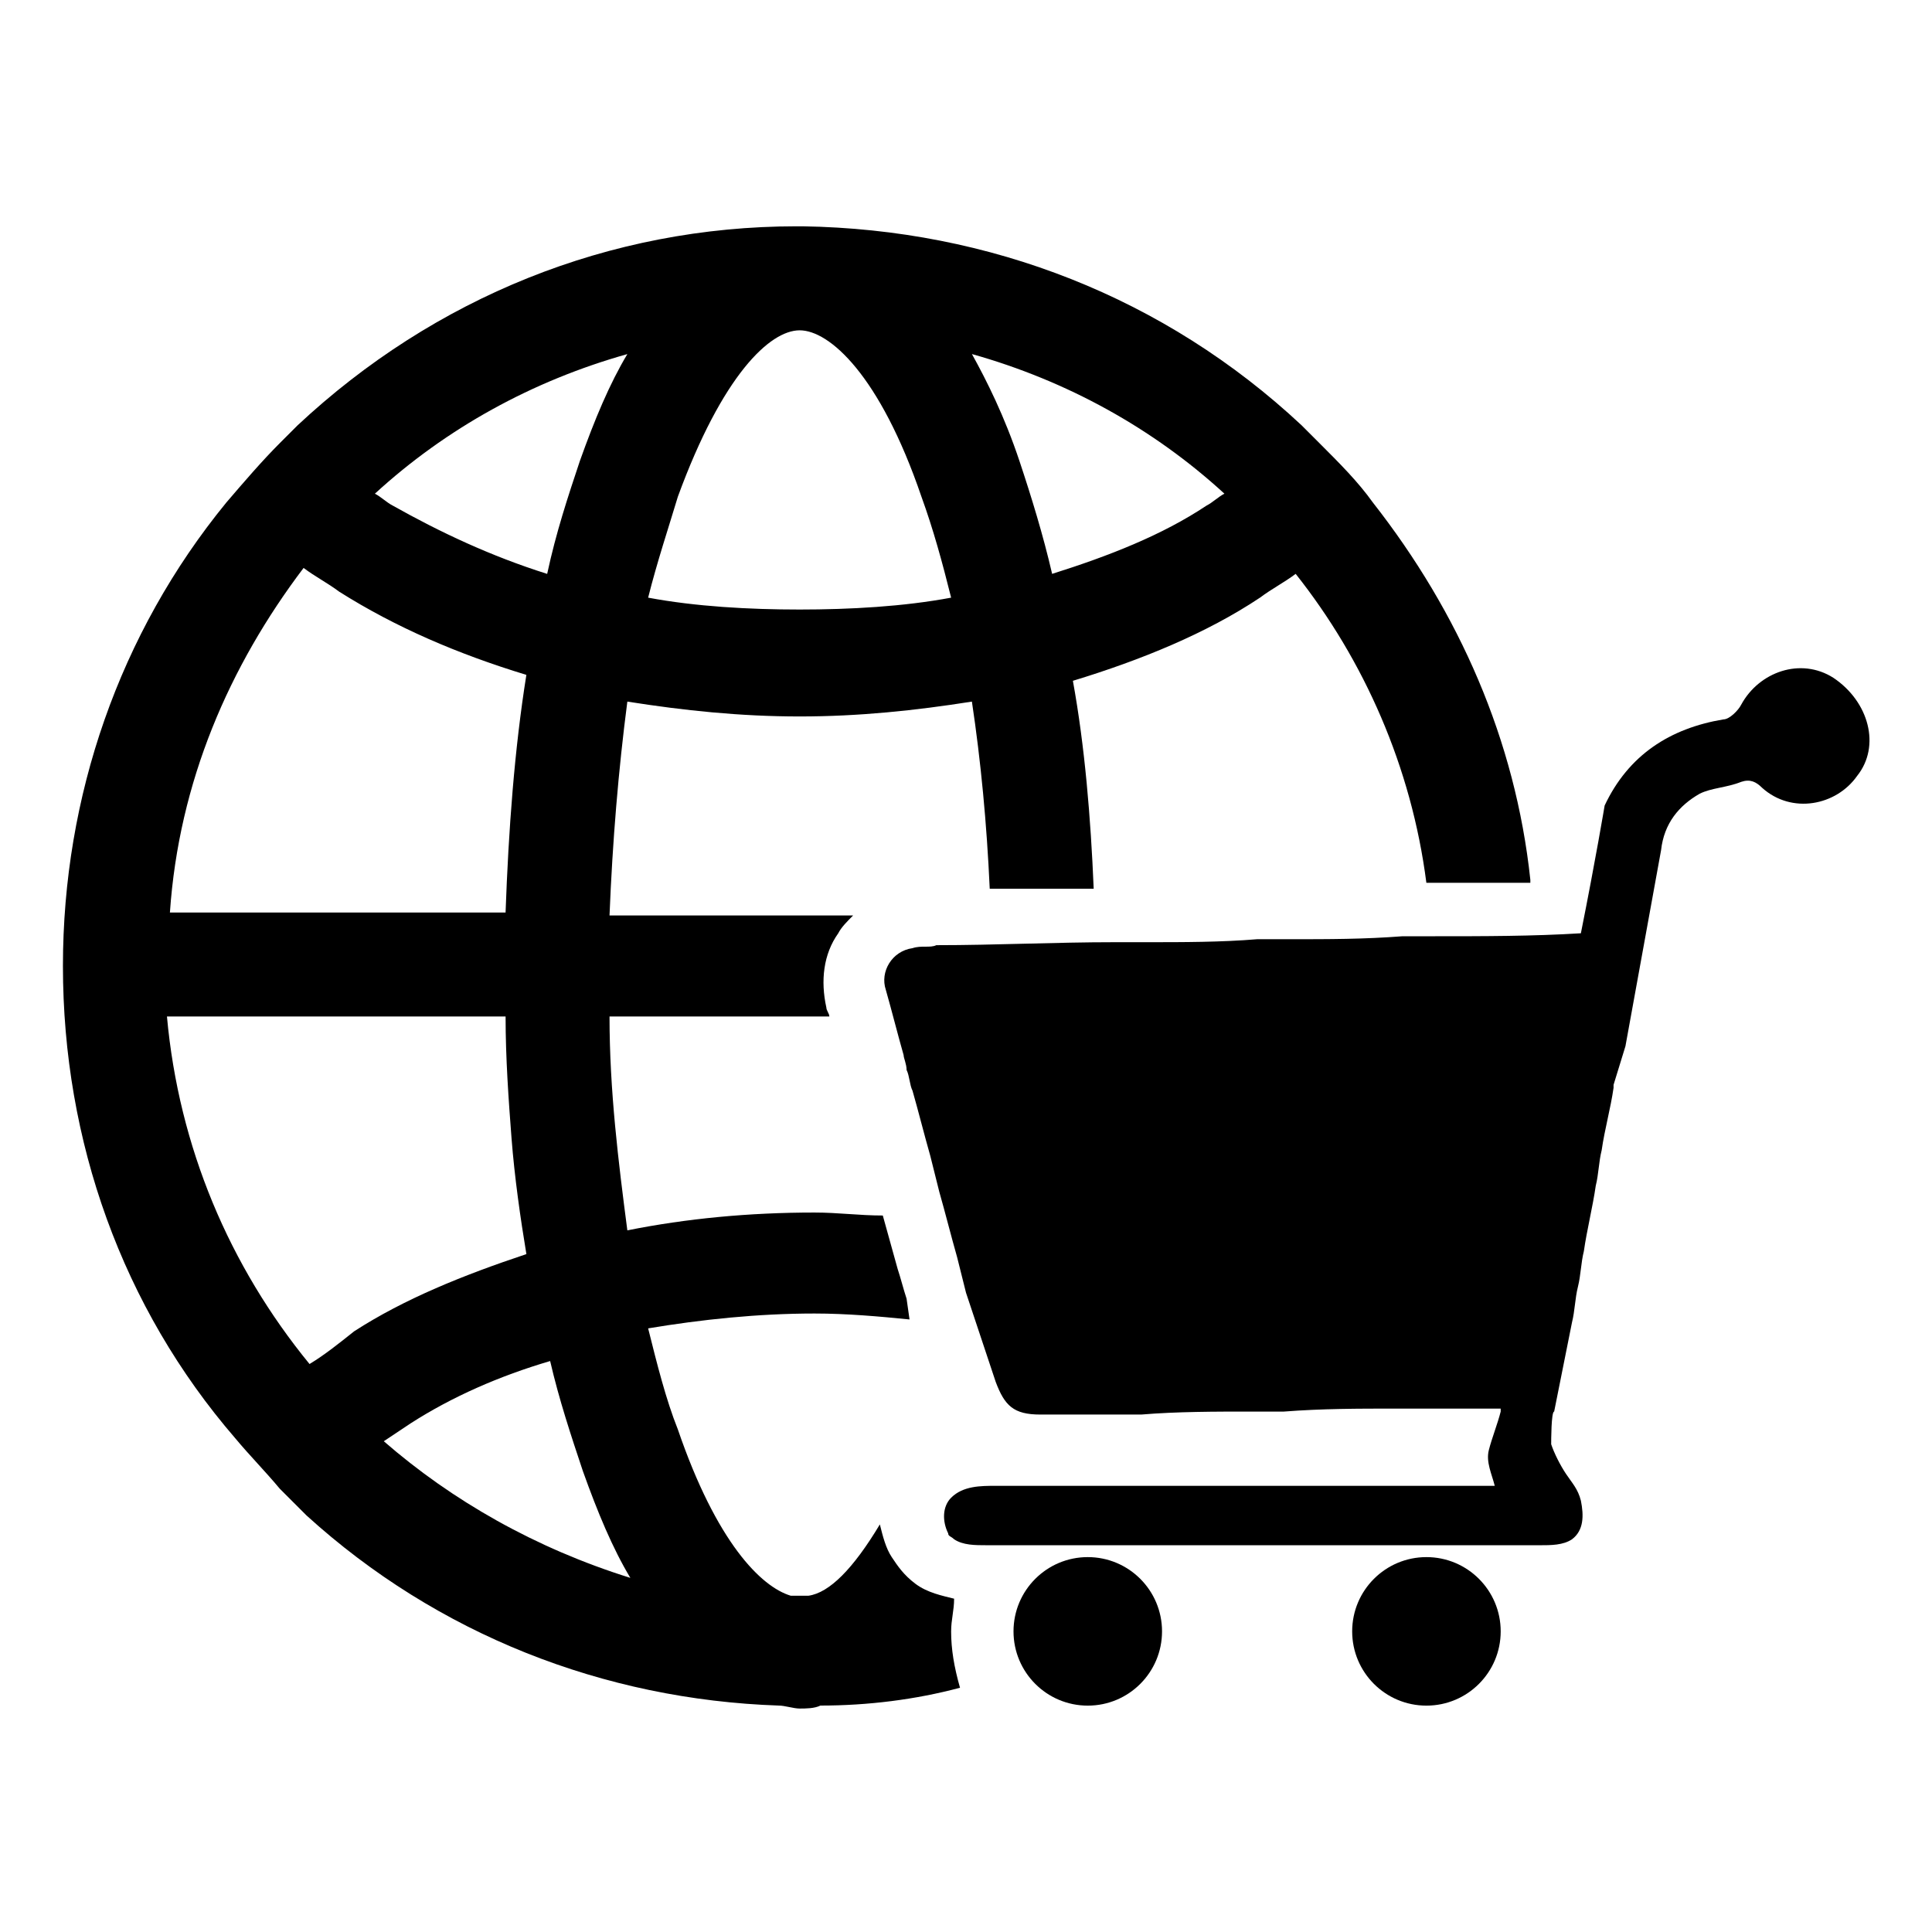 <?xml version="1.0" encoding="UTF-8"?>
<!-- Uploaded to: SVG Repo, www.svgrepo.com, Generator: SVG Repo Mixer Tools -->
<svg fill="#000000" width="800px" height="800px" version="1.1" viewBox="144 144 512 512" xmlns="http://www.w3.org/2000/svg">
 <g>
  <path d="m636.16 349.62c-5.512 7.871-17.32 10.234-25.191 3.148-1.574-1.574-3.148-2.363-5.512-1.574-3.938 1.574-7.871 1.574-11.02 3.148-5.512 3.148-9.445 7.871-10.234 14.957-3.148 17.32-6.297 34.637-9.445 51.957l-3.148 10.234v0.789c-0.789 5.512-2.363 11.02-3.148 16.531-0.789 3.148-0.789 6.297-1.574 9.445-0.789 5.512-2.363 11.809-3.148 17.32-0.789 3.148-0.789 6.297-1.574 9.445-0.789 3.148-0.789 6.297-1.574 9.445-1.574 7.871-3.148 15.742-4.723 23.617-0.789 0-0.789 7.871-0.789 8.66 0.789 2.363 2.363 5.512 3.938 7.871 1.574 2.363 3.148 3.938 3.938 7.086 0.789 3.938 0.789 7.871-2.363 10.234-2.363 1.574-5.512 1.574-8.66 1.574l-146.42-0.004c-3.148 0-6.297 0-8.66-1.574-0.789-0.789-1.574-0.789-1.574-1.574-1.574-3.148-1.574-7.086 0.789-9.445 3.148-3.148 7.871-3.148 11.809-3.148h132.25c-0.789-3.148-2.363-6.297-1.574-9.445 0.789-3.148 2.363-7.086 3.148-10.234v-0.789h-18.895-8.66c-10.234 0-19.68 0-29.914 0.789h-8.66c-9.445 0-19.68 0-29.125 0.789h-8.66-18.105c-7.086 0-9.445-2.363-11.809-8.66l-7.867-23.621c-0.789-3.148-1.574-6.297-2.363-9.445-1.574-5.512-3.148-11.809-4.723-17.32-0.789-3.148-1.574-6.297-2.363-9.445-1.574-5.512-3.148-11.809-4.723-17.32-0.789-1.574-0.789-3.938-1.574-5.512 0-1.574-0.789-3.148-0.789-3.938-1.574-5.512-3.148-11.809-4.723-17.32-1.574-4.723 1.574-10.234 7.086-11.02 2.363-0.789 4.723 0 6.297-0.789 15.742 0 31.488-0.789 47.23-0.789h8.66c9.445 0 19.68 0 29.125-0.789h8.66c10.234 0 19.68 0 29.914-0.789h8.66c12.594 0 25.977 0 38.574-0.789 3.938-19.68 6.297-33.852 6.297-33.852 6.297-13.383 17.32-20.469 31.488-22.828 1.574 0 3.938-2.363 4.723-3.938 4.723-8.66 15.742-12.594 24.402-7.086 9.449 6.316 12.598 18.125 6.301 25.996z"/>
  <path d="m541.7 576.33c0 10.867-8.812 19.68-19.68 19.68-10.871 0-19.68-8.812-19.68-19.68 0-10.871 8.809-19.68 19.68-19.68 10.867 0 19.68 8.809 19.68 19.68"/>
  <path d="m451.95 576.33c0 10.867-8.809 19.68-19.68 19.68-10.867 0-19.68-8.812-19.68-19.68 0-10.871 8.812-19.68 19.68-19.68 10.871 0 19.68 8.809 19.68 19.68"/>
  <path d="m396.06 576.33c0-3.148 0.789-5.512 0.789-8.66-3.148-0.789-7.086-1.574-10.234-3.938-3.148-2.363-4.723-4.723-6.297-7.086-1.574-2.363-2.363-5.512-3.148-8.66-7.086 11.809-13.383 18.105-18.895 18.895h-2.363-2.363c-7.871-2.363-19.68-14.168-29.914-44.082-3.148-7.871-5.512-17.32-7.871-26.766 14.168-2.363 29.125-3.938 44.082-3.938 8.66 0 17.32 0.789 25.191 1.574l-0.785-5.508c-0.789-2.363-1.574-5.512-2.363-7.871l-3.938-14.168c-6.297 0-11.809-0.789-18.105-0.789-17.32 0-33.852 1.574-49.594 4.723-2.363-18.105-4.723-37-4.723-56.68h58.254c0-0.789-0.789-1.574-0.789-2.363-1.574-7.086-0.789-14.168 3.148-19.68 0.789-1.574 2.363-3.148 3.938-4.723h-64.551c0.789-19.68 2.363-38.574 4.723-56.68 14.957 2.363 29.914 3.938 45.656 3.938 15.742 0 30.699-1.574 45.656-3.938 2.363 15.742 3.938 32.273 4.723 49.594h27.551c-0.789-18.895-2.363-37.785-5.512-55.105 18.105-5.512 35.426-12.594 49.594-22.043 3.148-2.363 6.297-3.938 9.445-6.297 18.105 22.828 30.699 51.168 34.637 81.867h2.363 25.191v-0.789c-3.938-37-18.895-70.848-41.723-99.977-3.938-5.512-8.66-10.234-14.168-15.742-1.574-1.574-3.148-3.148-4.723-4.723-36.211-33.852-82.656-51.957-132.25-52.742h-0.789-0.789c-49.594 0-96.039 18.895-132.25 52.742-1.574 1.574-3.148 3.148-4.723 4.723-4.723 4.723-9.445 10.234-14.168 15.742-28.34 34.637-43.297 77.934-43.297 122.8 0 46.445 15.742 90.527 45.656 125.16 3.938 4.723 7.871 8.66 11.809 13.383 2.363 2.363 4.723 4.723 7.086 7.086 34.637 31.488 78.719 48.805 125.16 50.383 1.574 0 3.938 0.789 5.512 0.789s3.938 0 5.512-0.789c12.594 0 25.191-1.574 37-4.723-1.566-5.504-2.356-10.227-2.356-14.949zm72.422-301.5c-1.574 0.789-3.148 2.363-4.723 3.148-11.809 7.871-25.977 13.383-40.934 18.105-2.363-10.234-5.512-20.469-8.66-29.914-3.938-11.809-8.66-21.254-12.594-28.34 25.188 7.086 48.02 19.684 66.91 37zm-144.84 0.789c11.809-32.273 24.402-44.082 32.273-44.082 7.871 0 21.254 11.809 32.273 44.082 3.148 8.66 5.512 17.32 7.871 26.766-12.594 2.363-26.766 3.148-40.148 3.148-13.383 0-27.551-0.789-40.148-3.148 2.367-9.449 5.516-18.895 7.879-26.766zm-13.383-37.785c-4.723 7.871-8.66 17.32-12.594 28.34-3.148 9.445-6.297 18.895-8.66 29.914-14.957-4.723-28.34-11.02-40.934-18.105-1.574-0.789-3.148-2.363-4.723-3.148 18.891-17.32 41.719-29.918 66.91-37zm-85.805 56.676c3.148 2.363 6.297 3.938 9.445 6.297 14.957 9.445 31.488 16.531 49.594 22.043-3.148 19.68-4.723 40.934-5.512 62.977h-88.953c2.363-34.637 15.746-65.336 35.426-91.316zm1.574 210.97c-21.254-25.977-34.637-57.465-37.785-92.102h89.742c0 11.02 0.789 22.043 1.574 32.273 0.789 10.234 2.363 21.254 3.938 30.699-16.531 5.512-32.273 11.809-45.656 20.469-3.941 3.148-7.879 6.297-11.812 8.66zm19.68 20.465c2.363-1.574 4.723-3.148 7.086-4.723 11.02-7.086 23.617-12.594 37-16.531 2.363 10.234 5.512 19.68 8.66 29.125 3.938 11.02 7.871 20.469 12.594 28.34-25.191-7.871-47.234-20.465-65.34-36.211z"/>
 </g>
</svg>